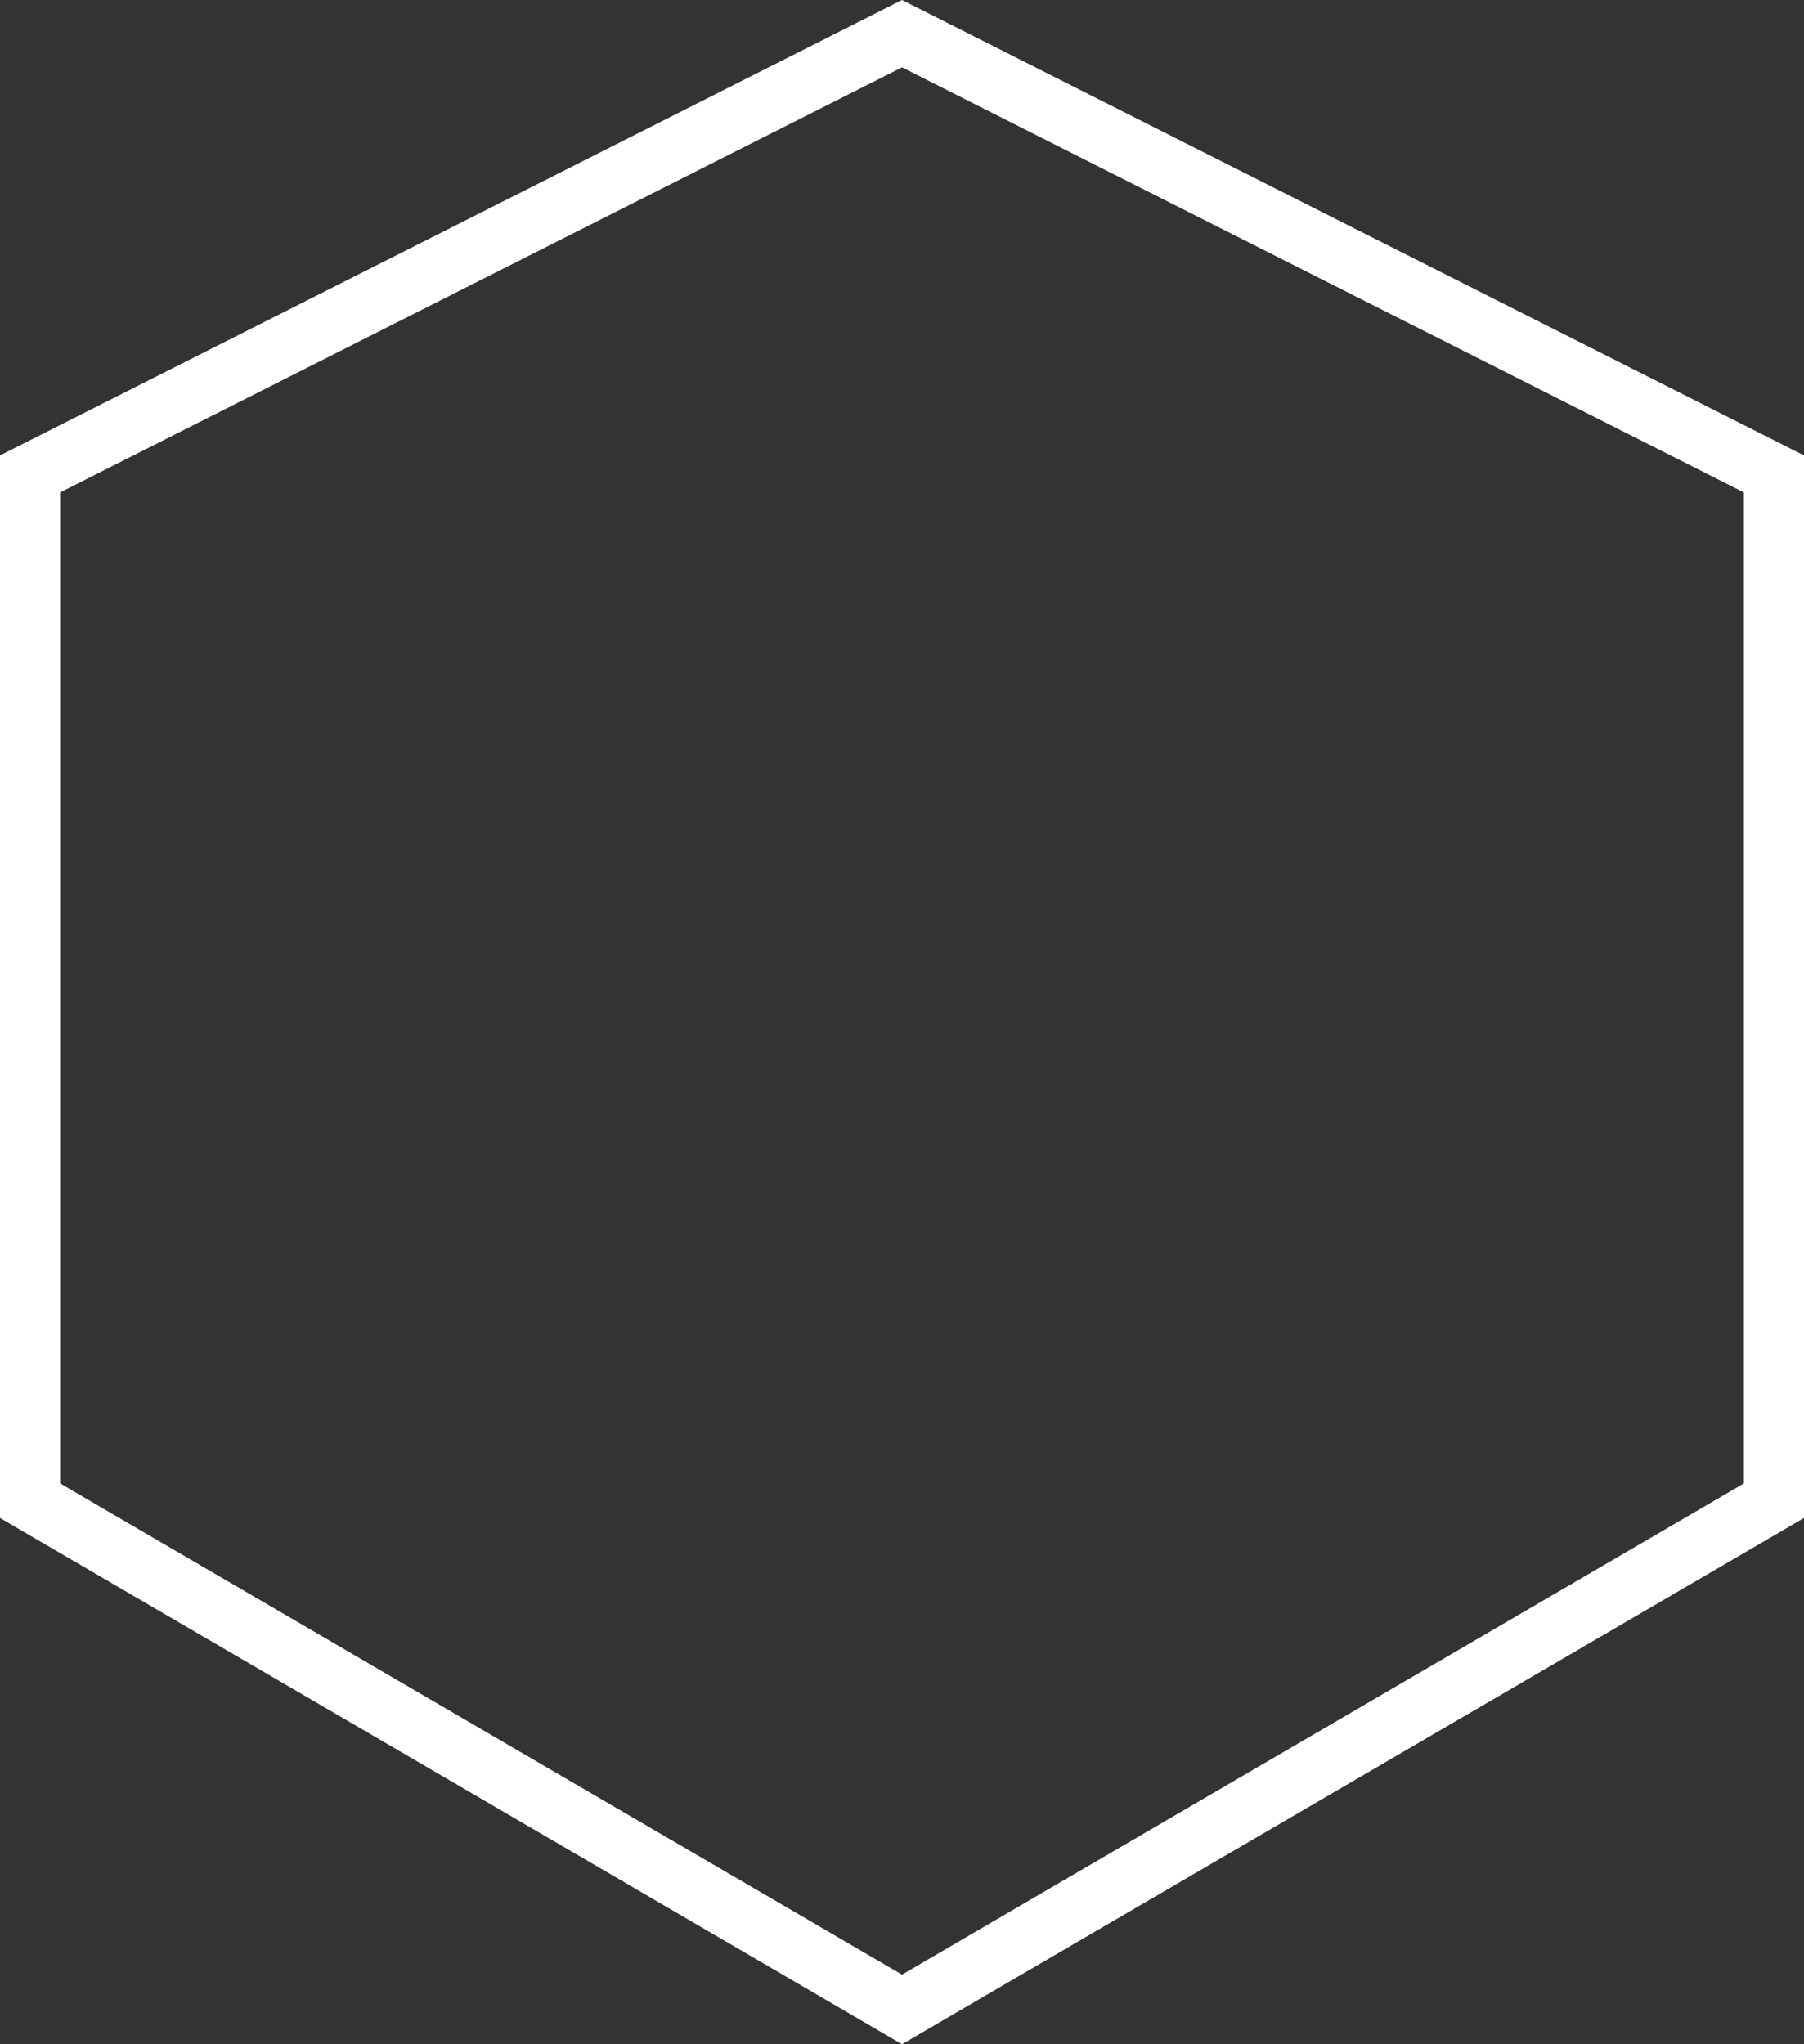 <svg width="30" height="34" viewBox="0 0 30 34" fill="none" xmlns="http://www.w3.org/2000/svg">
<rect x="0" y="0" width="30" height="34" fill="#333333" stroke="none"/>
<path d="M15 0.56L29.5 7.882V24.96L15 33.421L0.5 24.96V7.882L15 0.56Z" stroke="white"/>
</svg>
